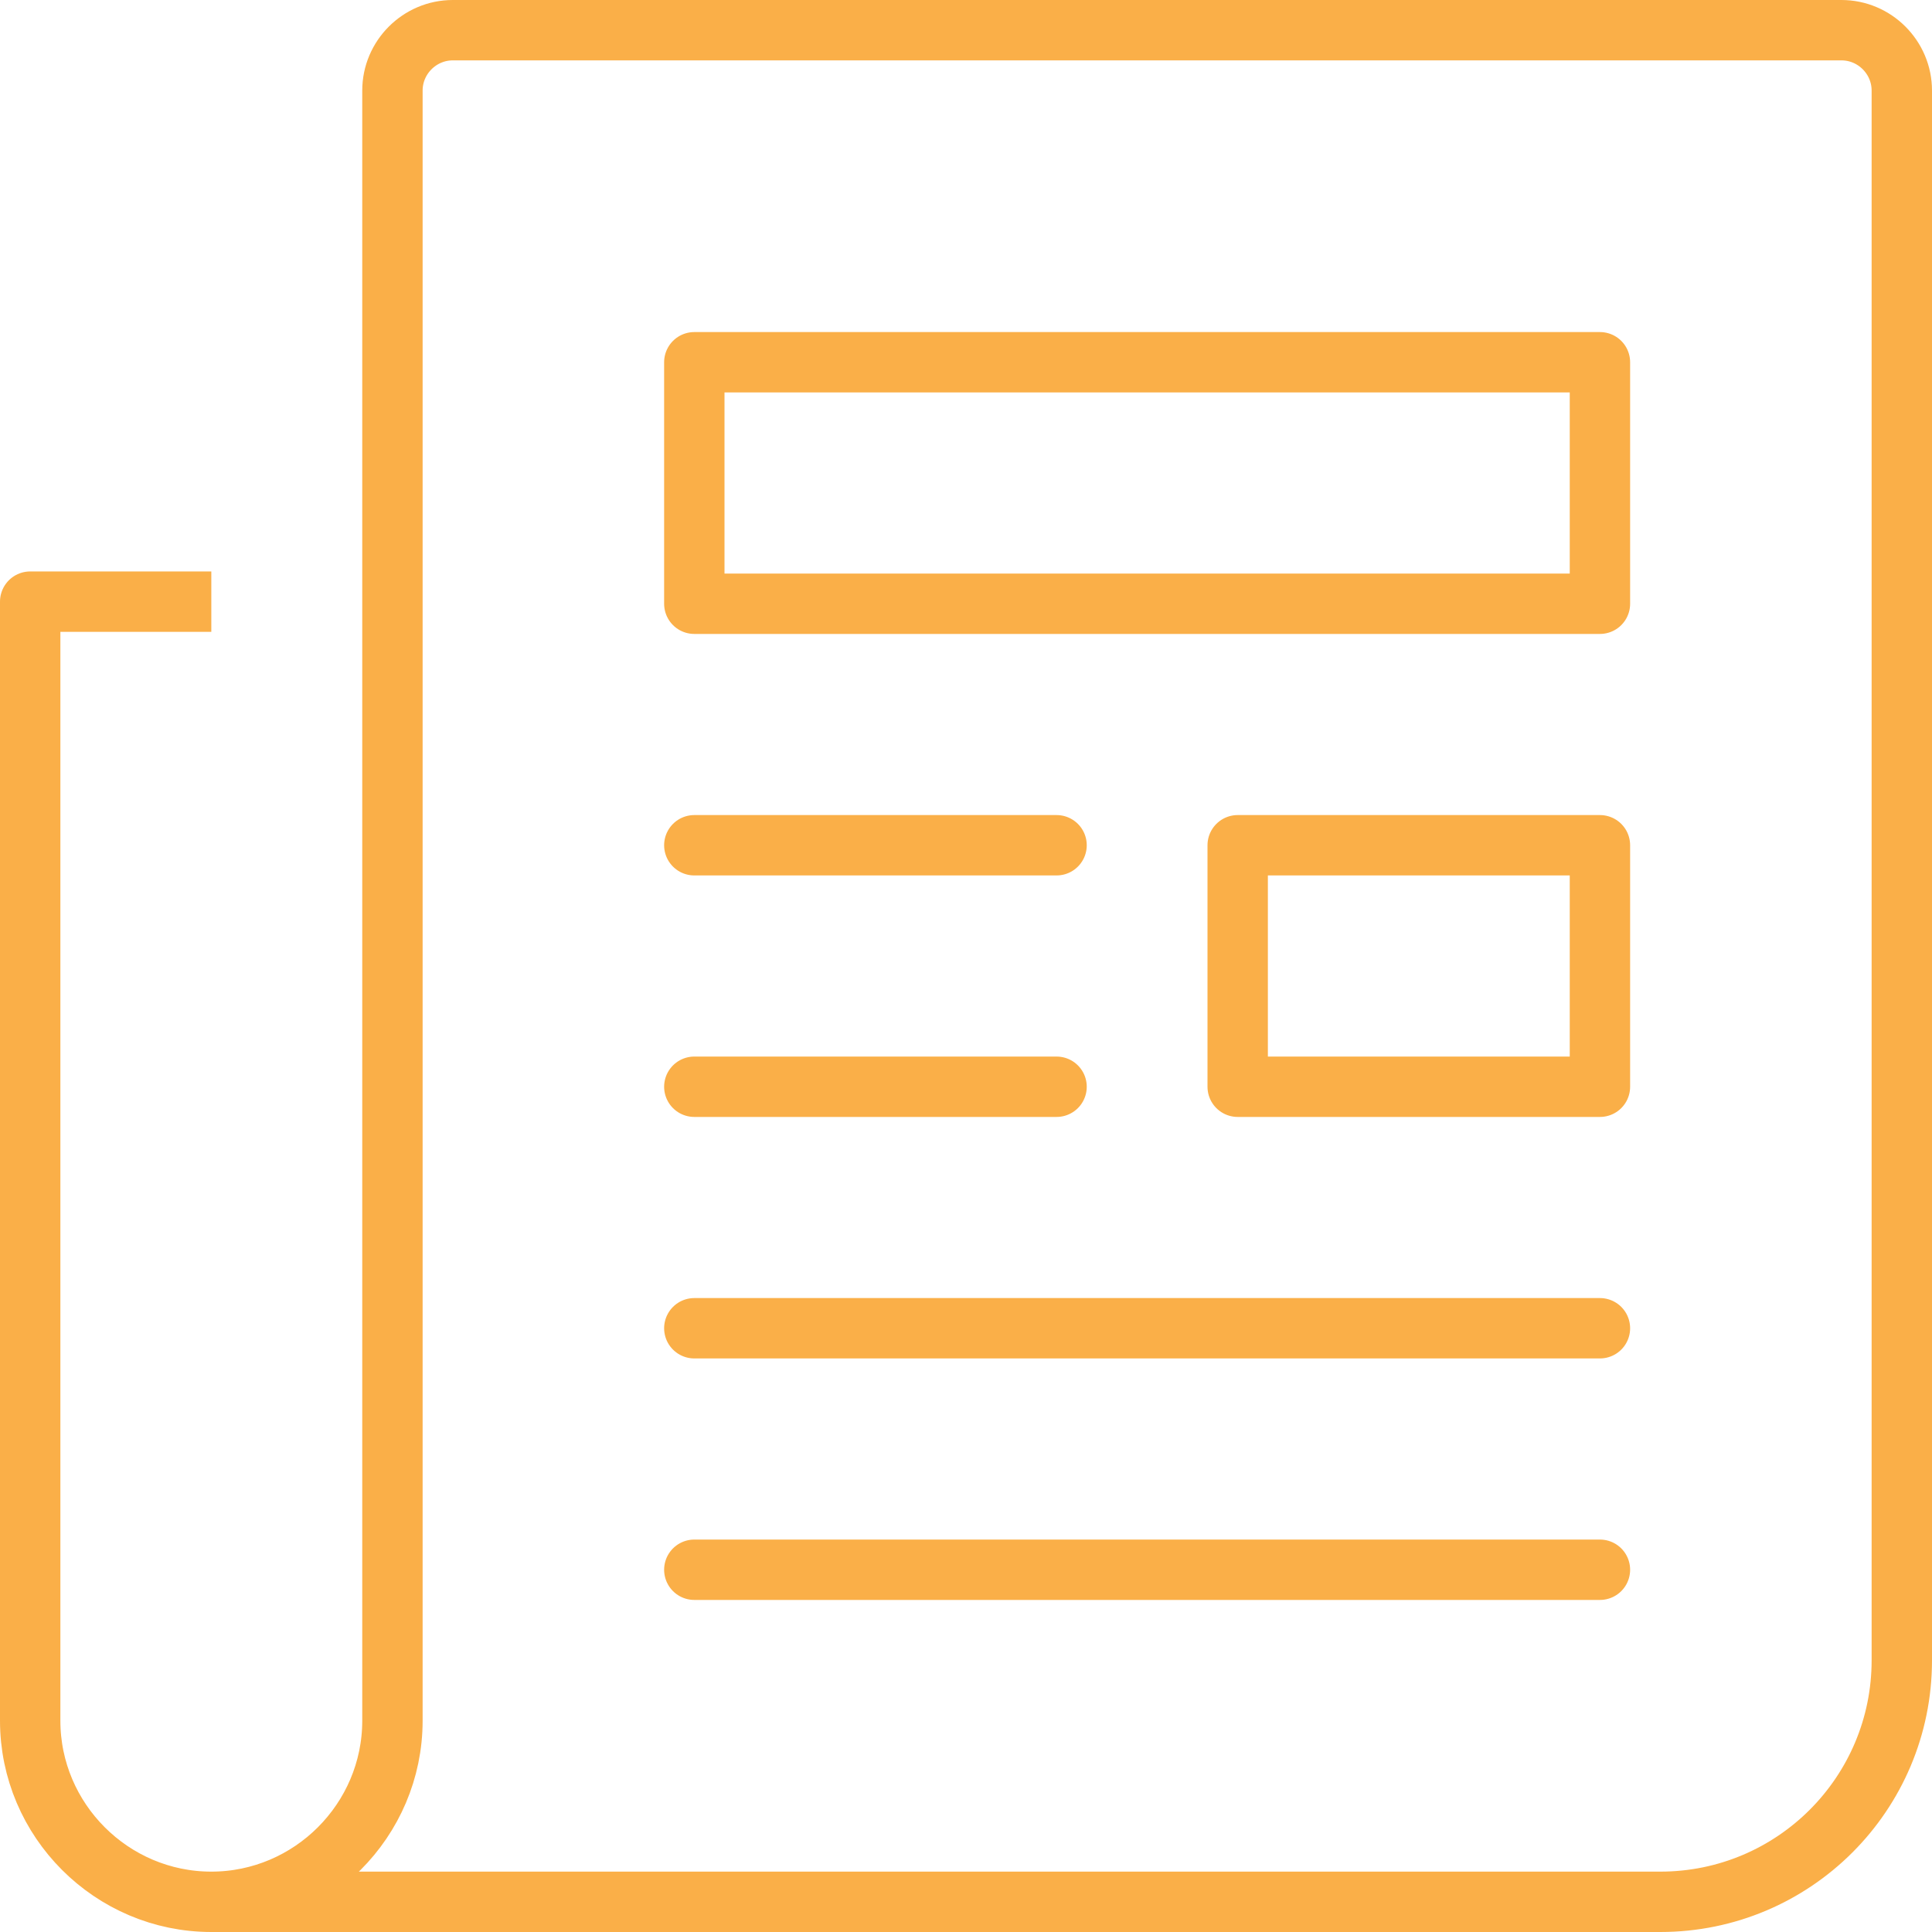 <svg fill="none" height="64" viewBox="0 0 64 64" width="64" xmlns="http://www.w3.org/2000/svg" xmlns:xlink="http://www.w3.org/1999/xlink"><clipPath id="a"><path d="m0 0h64v64h-64z"/></clipPath><g clip-path="url(#a)" stroke="#faaf48" stroke-linejoin="round" stroke-width="2"><g stroke-linecap="round"><path d="m23 28h12"/><path d="m23 36h12"/><path d="m23 44h30"/><path d="m23 52h30"/><path d="m53 28h-12v8h12z"/><path d="m53 12h-30v8h30z"/></g><path d="m7 63h48c4.42 0 8-3.58 8-8v-52c0-1.1-.9-2-2-2h-46c-1.1 0-2 .9-2 2v54c0 3.3-2.7 6-6 6zm0 0c-3.3 0-6-2.7-6-6v-37.07h5" stroke-linecap="square"/></g></svg>
